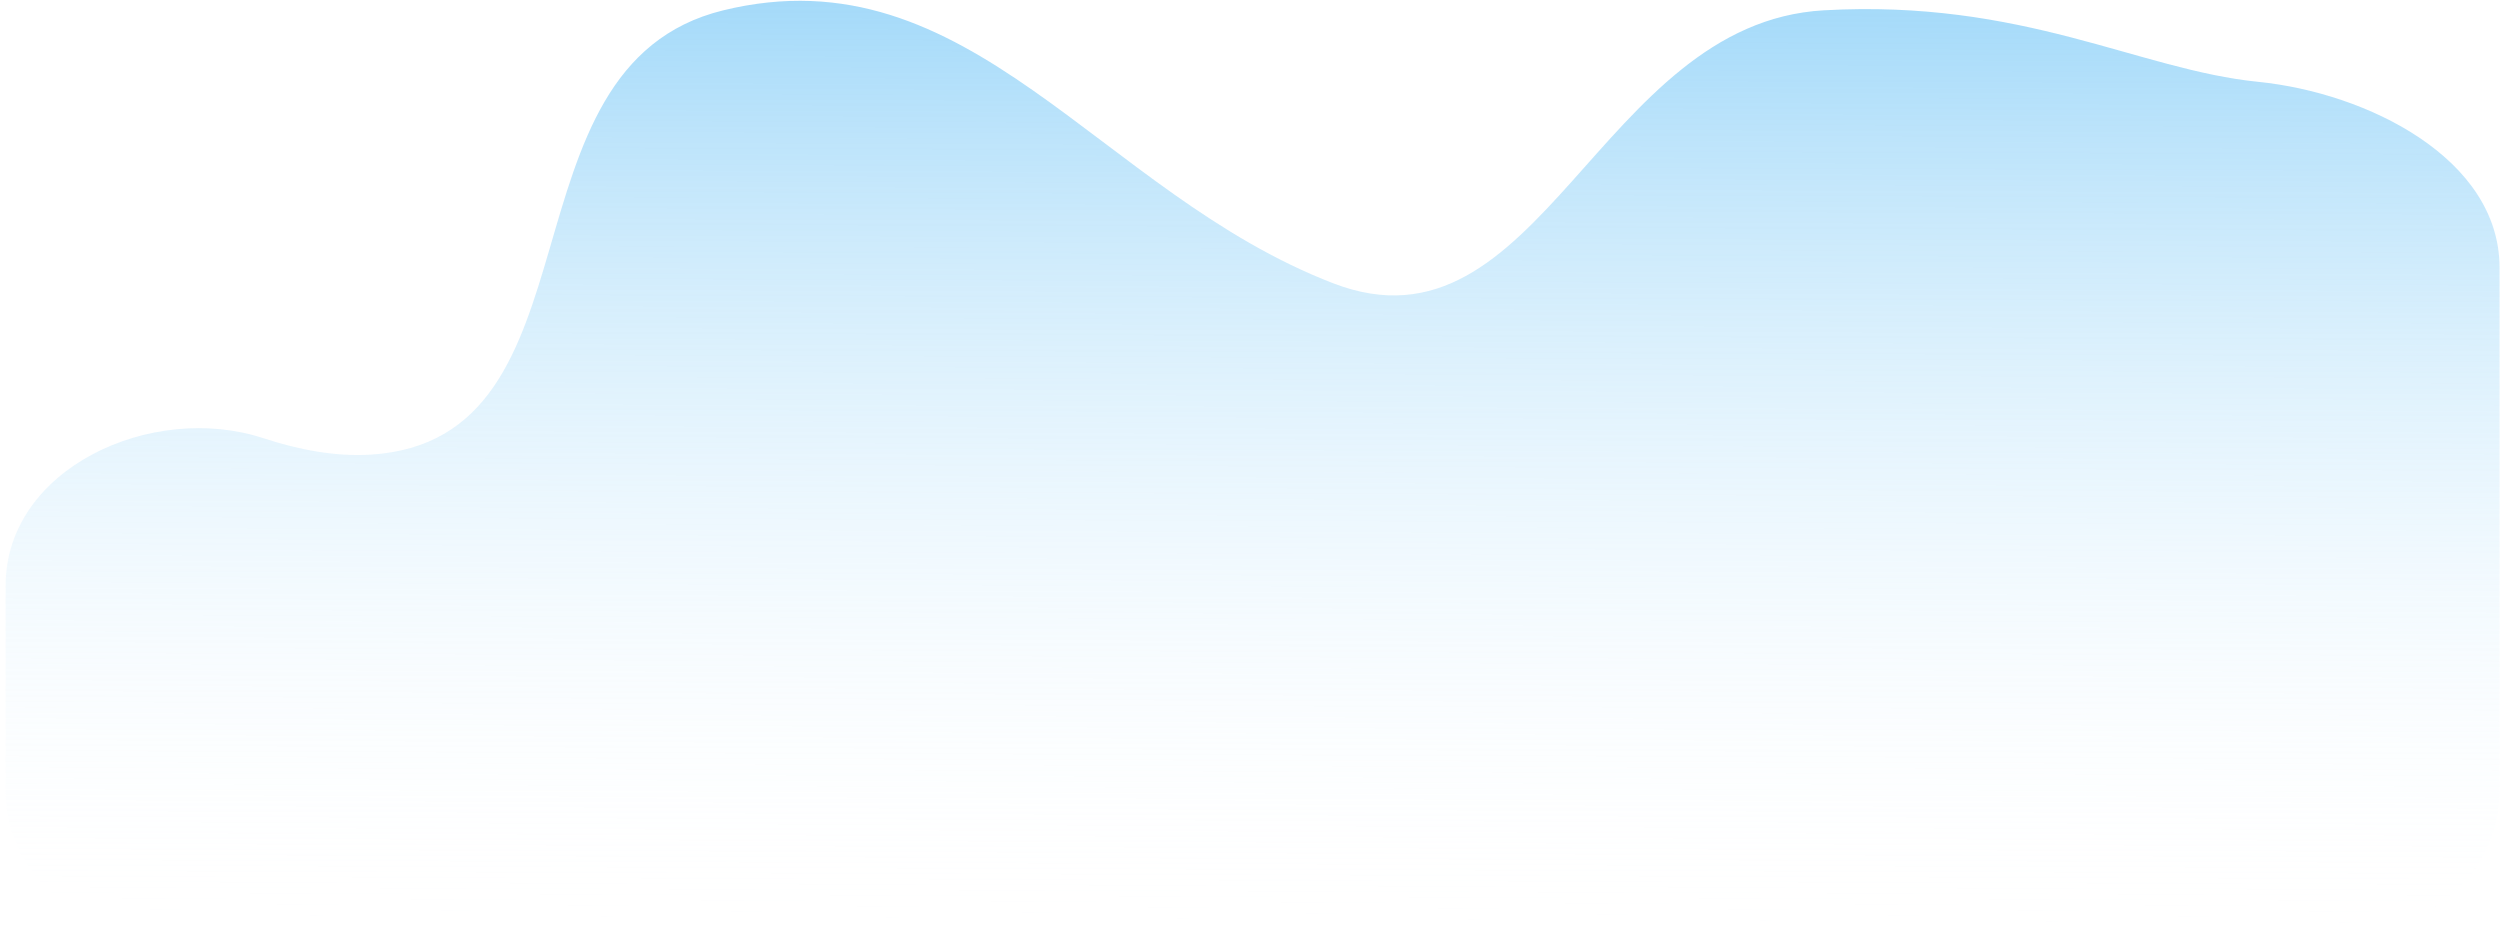 <svg width="210" height="78" viewBox="0 0 210 78" fill="none" xmlns="http://www.w3.org/2000/svg">
<path d="M31.117 38.19C28.219 38.366 25.15 37.802 22.119 36.807C12.758 33.735 0.472 39.345 0.472 49.198V66.434C0.472 72.745 5.588 77.861 11.9 77.861H198.535C204.846 77.861 209.962 72.745 209.962 66.434V22.486C209.962 13.305 198.828 7.795 189.694 6.875C179.602 5.858 169.97 -0.08 153.194 0.867C134.307 1.933 129.383 30.497 111.999 23.8C92.251 16.192 81.499 -4.2 60.757 0.867C41.484 5.576 51.05 36.978 31.117 38.19Z" fill="url(#paint0_linear_335_151)"/>
<defs>
<linearGradient id="paint0_linear_335_151" x1="105.714" y1="-38.829" x2="105.311" y2="77.862" gradientUnits="userSpaceOnUse">
<stop stop-color="#32ABF2"/>
<stop offset="1" stop-color="white" stop-opacity="0"/>
</linearGradient>
</defs>
</svg>
